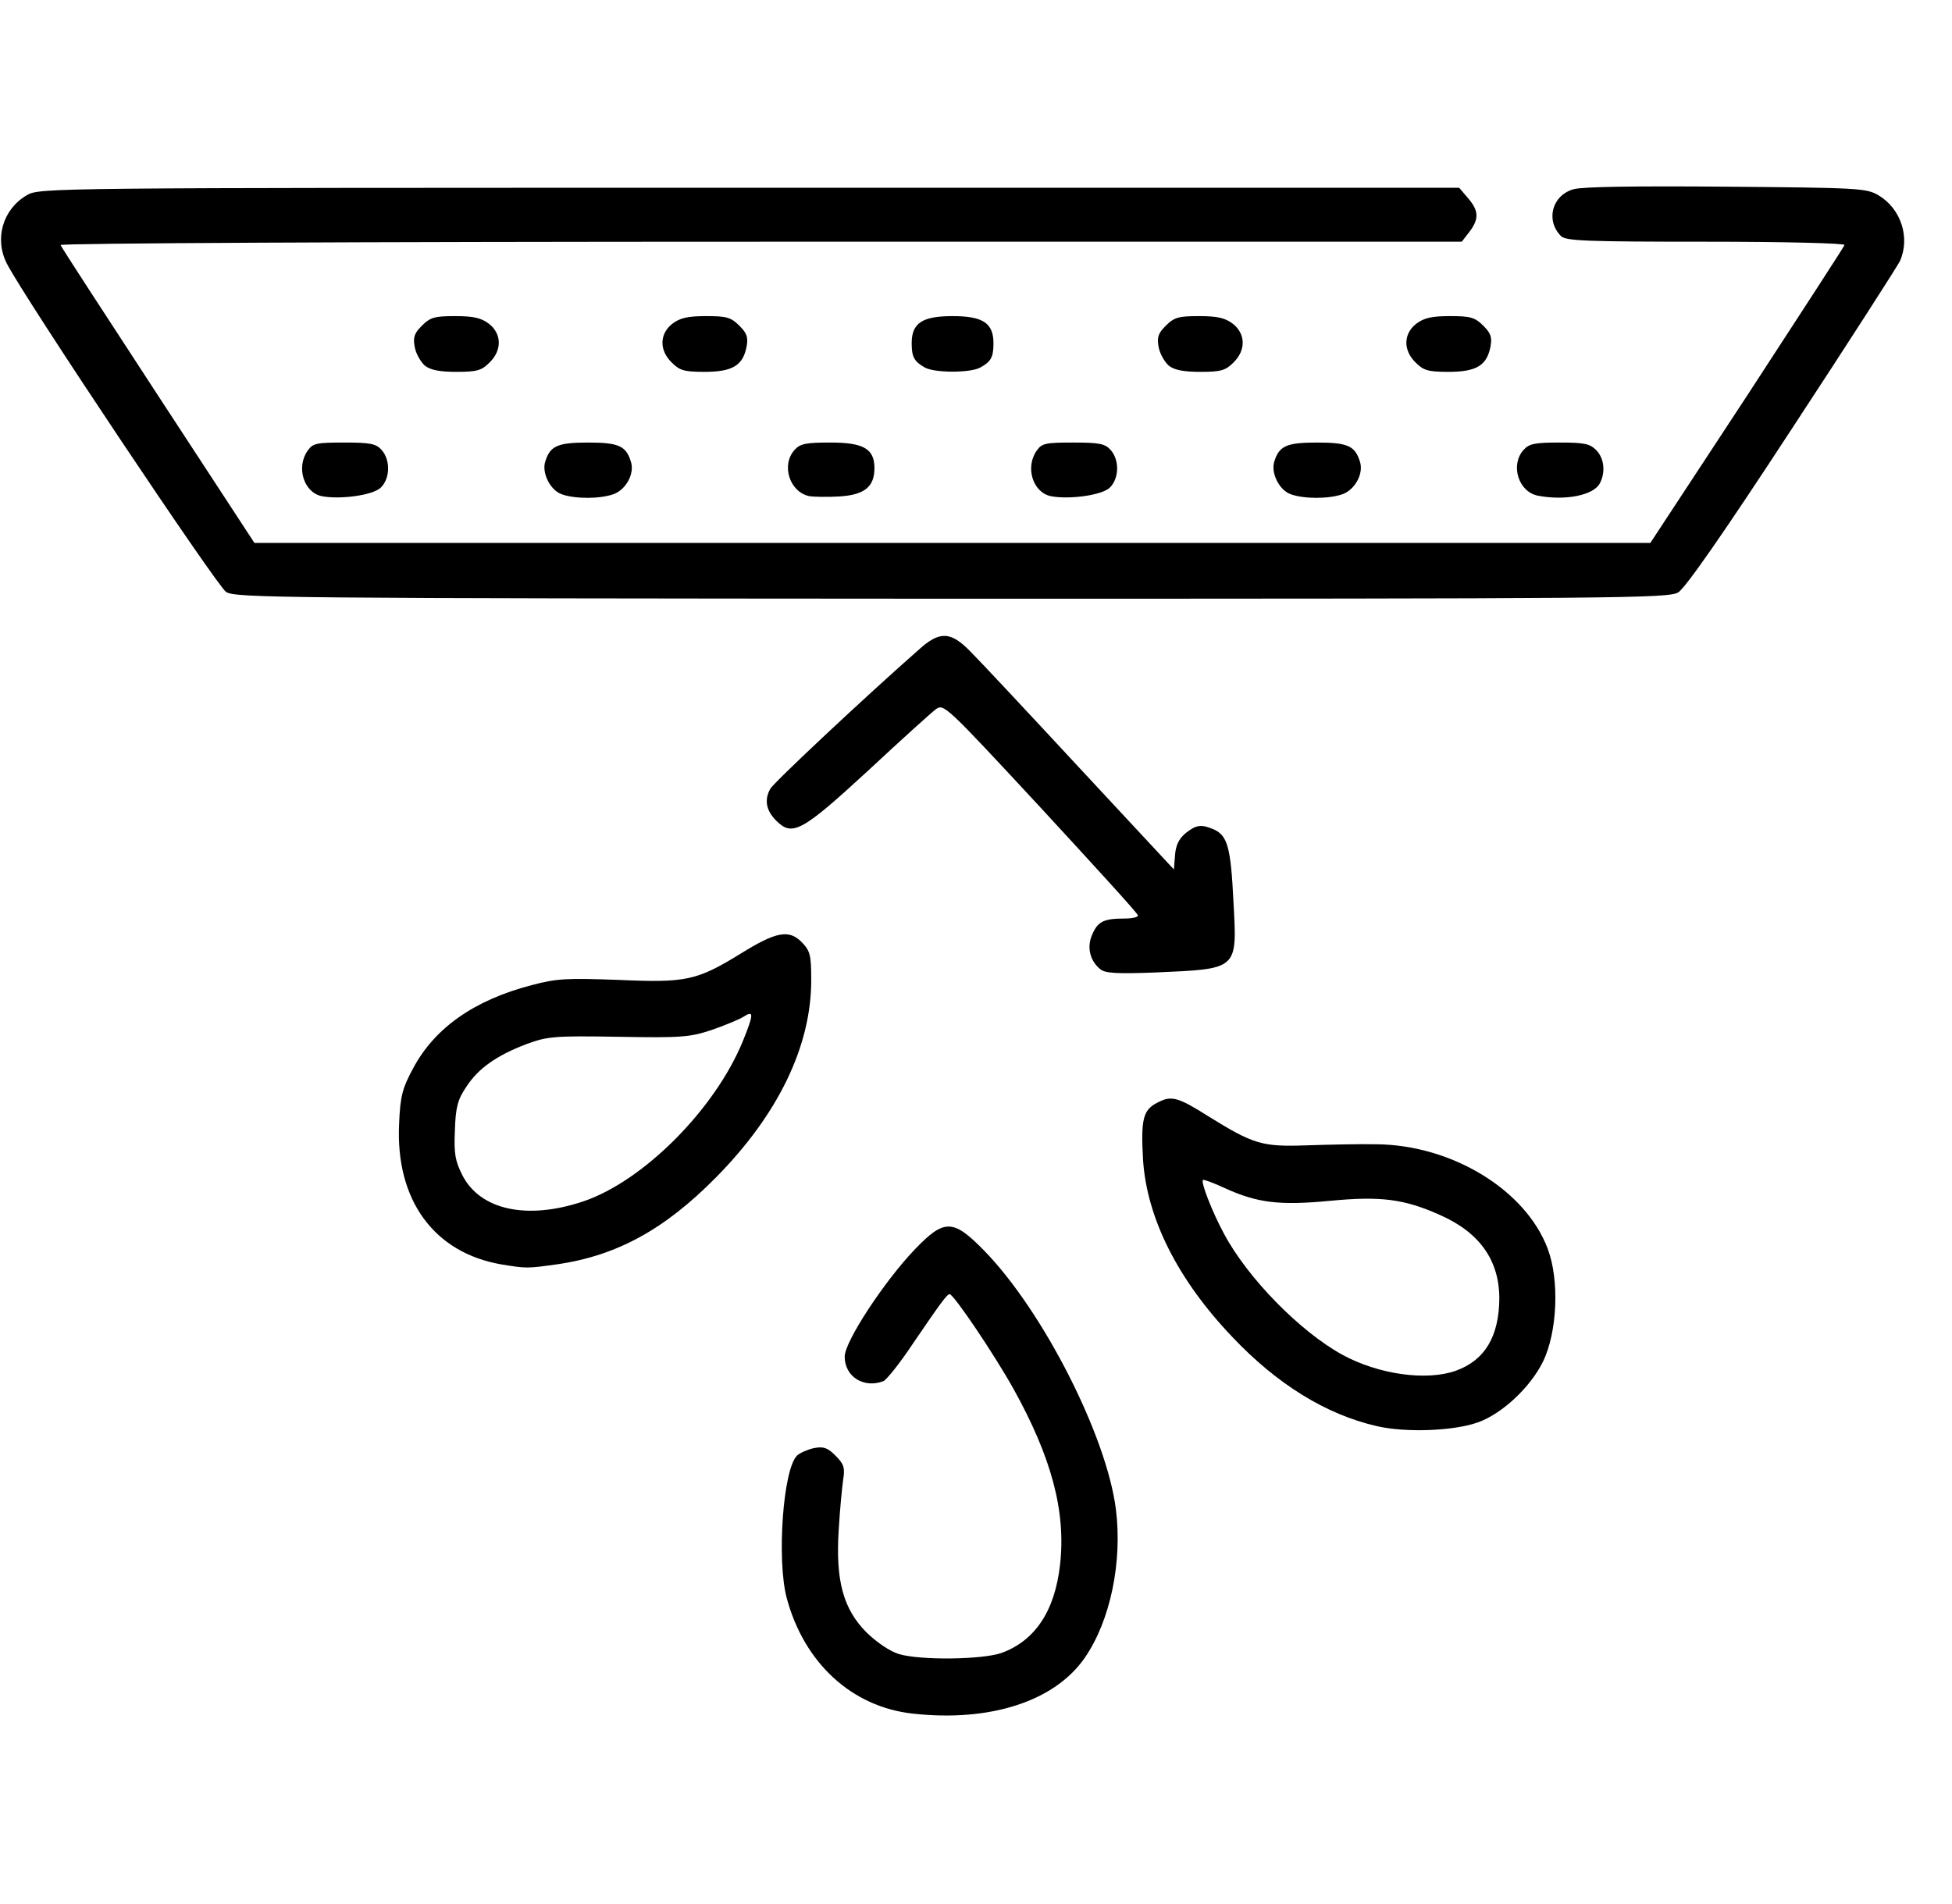 <svg width="41" height="40" viewBox="0 0 41 40" fill="none" xmlns="http://www.w3.org/2000/svg">
<g clip-path="url(#clip0_2547_24447)">
<path d="M19.172 36C17.891 35.859 16.891 34.938 16.524 33.571C16.313 32.774 16.445 30.867 16.742 30.578C16.797 30.524 16.961 30.453 17.094 30.422C17.297 30.383 17.383 30.414 17.547 30.578C17.727 30.758 17.75 30.836 17.711 31.078C17.688 31.235 17.641 31.711 17.617 32.133C17.547 33.203 17.711 33.805 18.203 34.297C18.422 34.508 18.688 34.688 18.883 34.75C19.344 34.883 20.617 34.867 21.032 34.727C21.742 34.469 22.157 33.844 22.266 32.867C22.391 31.75 22.086 30.617 21.289 29.18C20.883 28.453 20.032 27.188 19.945 27.188C19.891 27.188 19.75 27.383 19.18 28.219C18.907 28.633 18.617 28.992 18.555 29.016C18.141 29.172 17.742 28.922 17.742 28.5C17.742 28.18 18.586 26.899 19.227 26.235C19.836 25.602 20.024 25.61 20.672 26.274C21.907 27.539 23.242 30.164 23.438 31.703C23.578 32.821 23.32 34.047 22.789 34.821C22.157 35.742 20.797 36.18 19.172 36Z" fill="black"/>
<path d="M28.922 29.961C27.86 29.719 26.828 29.086 25.883 28.086C24.735 26.883 24.086 25.586 24.008 24.359C23.961 23.516 24.008 23.312 24.313 23.164C24.602 23.008 24.742 23.047 25.383 23.453C26.328 24.039 26.508 24.094 27.43 24.062C27.883 24.047 28.547 24.031 28.914 24.039C30.5 24.055 32.047 25 32.508 26.234C32.758 26.891 32.711 27.992 32.407 28.609C32.141 29.148 31.547 29.703 31.039 29.883C30.532 30.062 29.532 30.102 28.922 29.961ZM30.578 28.797C31.188 28.578 31.485 28.078 31.492 27.281C31.492 26.477 31.078 25.891 30.242 25.523C29.492 25.188 29 25.125 27.938 25.227C26.875 25.328 26.414 25.273 25.727 24.961C25.492 24.852 25.282 24.773 25.266 24.789C25.219 24.836 25.461 25.461 25.711 25.922C26.211 26.859 27.313 27.977 28.195 28.461C28.953 28.875 29.961 29.016 30.578 28.797Z" fill="black"/>
<path d="M10.531 26.563C9.117 26.32 8.305 25.211 8.383 23.61C8.406 23.024 8.453 22.86 8.68 22.438C9.133 21.594 9.961 21.008 11.172 20.695C11.695 20.555 11.906 20.547 12.992 20.586C14.414 20.649 14.633 20.602 15.562 20.031C16.305 19.57 16.57 19.524 16.836 19.789C17.016 19.977 17.039 20.055 17.039 20.594C17.039 21.977 16.344 23.414 15.039 24.735C13.961 25.828 12.953 26.383 11.688 26.563C11.07 26.649 11.055 26.649 10.531 26.563ZM12.242 25.242C13.508 24.82 15.016 23.305 15.602 21.875C15.836 21.297 15.836 21.219 15.617 21.36C15.516 21.422 15.211 21.547 14.938 21.641C14.492 21.789 14.305 21.805 12.984 21.781C11.641 21.758 11.5 21.774 11.07 21.93C10.43 22.172 10.047 22.445 9.797 22.828C9.617 23.094 9.57 23.25 9.555 23.742C9.531 24.242 9.563 24.391 9.711 24.688C10.086 25.422 11.07 25.633 12.242 25.242Z" fill="black"/>
<path d="M23.118 20.367C22.899 20.196 22.821 19.907 22.938 19.641C23.055 19.36 23.18 19.297 23.618 19.297C23.79 19.297 23.915 19.266 23.899 19.227C23.891 19.18 22.961 18.164 21.852 16.961C19.844 14.797 19.821 14.774 19.649 14.906C19.555 14.977 18.915 15.555 18.227 16.196C16.836 17.477 16.641 17.578 16.305 17.242C16.094 17.032 16.047 16.805 16.18 16.571C16.243 16.446 18.204 14.61 19.29 13.656C19.735 13.25 19.969 13.258 20.391 13.696C20.571 13.875 21.602 14.977 22.688 16.149L24.657 18.266L24.68 17.969C24.696 17.75 24.766 17.617 24.907 17.5C25.133 17.321 25.235 17.313 25.508 17.43C25.782 17.563 25.852 17.805 25.907 18.93C25.985 20.383 26.024 20.352 24.266 20.43C23.477 20.461 23.219 20.446 23.118 20.367Z" fill="black"/>
<path d="M4.75 12.437C4.563 12.32 0.547 6.312 0.149 5.547C-0.125 5.023 0.055 4.398 0.563 4.101C0.828 3.945 0.969 3.945 15.735 3.945H30.649L30.836 4.164C31.063 4.43 31.07 4.601 30.86 4.875L30.703 5.078H15.969C7.61 5.078 1.258 5.109 1.274 5.148C1.281 5.187 2.211 6.609 3.321 8.312L5.344 11.406H20.008H34.664L36.696 8.312C37.805 6.609 38.735 5.18 38.742 5.148C38.758 5.109 37.469 5.078 35.844 5.078C33.336 5.078 32.891 5.062 32.789 4.961C32.461 4.633 32.594 4.109 33.047 3.976C33.235 3.922 34.328 3.906 36.258 3.922C39.024 3.945 39.203 3.953 39.453 4.101C39.93 4.383 40.125 4.992 39.907 5.484C39.852 5.594 38.836 7.18 37.641 9C36.188 11.226 35.399 12.351 35.25 12.445C35.039 12.57 34.055 12.578 19.992 12.578C5.93 12.57 4.953 12.562 4.75 12.437Z" fill="black"/>
<path d="M6.75 10.422C6.375 10.336 6.219 9.812 6.461 9.469C6.571 9.312 6.649 9.297 7.227 9.297C7.774 9.297 7.899 9.32 8.016 9.453C8.203 9.664 8.196 10.047 8 10.242C7.836 10.406 7.133 10.5 6.75 10.422Z" fill="black"/>
<path d="M11.797 10.383C11.555 10.297 11.375 9.93 11.453 9.695C11.555 9.367 11.711 9.297 12.352 9.297C12.992 9.297 13.149 9.367 13.25 9.695C13.336 9.945 13.149 10.289 12.883 10.383C12.594 10.484 12.078 10.484 11.797 10.383Z" fill="black"/>
<path d="M16.992 10.422C16.578 10.328 16.407 9.766 16.688 9.453C16.805 9.32 16.93 9.297 17.445 9.297C18.141 9.297 18.367 9.43 18.367 9.836C18.367 10.227 18.157 10.398 17.625 10.43C17.367 10.445 17.078 10.438 16.992 10.422Z" fill="black"/>
<path d="M22.063 10.422C21.688 10.336 21.532 9.812 21.774 9.469C21.883 9.312 21.961 9.297 22.539 9.297C23.086 9.297 23.211 9.32 23.328 9.453C23.516 9.664 23.508 10.047 23.313 10.242C23.149 10.406 22.445 10.5 22.063 10.422Z" fill="black"/>
<path d="M27.11 10.383C26.867 10.297 26.688 9.93 26.766 9.695C26.867 9.367 27.024 9.297 27.664 9.297C28.305 9.297 28.461 9.367 28.563 9.695C28.649 9.945 28.461 10.289 28.196 10.383C27.907 10.484 27.391 10.484 27.11 10.383Z" fill="black"/>
<path d="M32.305 10.414C31.891 10.336 31.719 9.766 32 9.453C32.117 9.32 32.242 9.297 32.758 9.297C33.266 9.297 33.391 9.32 33.524 9.453C33.696 9.625 33.727 9.922 33.602 10.156C33.469 10.406 32.875 10.523 32.305 10.414Z" fill="black"/>
<path d="M8.922 7.68C8.836 7.602 8.735 7.43 8.711 7.289C8.672 7.086 8.703 7 8.86 6.844C9.039 6.664 9.133 6.641 9.563 6.641C9.953 6.641 10.11 6.68 10.274 6.805C10.539 7.016 10.547 7.359 10.281 7.617C10.117 7.781 10.024 7.812 9.594 7.812C9.227 7.812 9.039 7.773 8.922 7.68Z" fill="black"/>
<path d="M14.11 7.617C13.844 7.359 13.852 7.016 14.117 6.805C14.281 6.68 14.438 6.641 14.828 6.641C15.258 6.641 15.352 6.664 15.531 6.844C15.688 7 15.719 7.086 15.68 7.289C15.602 7.68 15.383 7.812 14.797 7.812C14.367 7.812 14.274 7.781 14.11 7.617Z" fill="black"/>
<path d="M19.422 7.719C19.203 7.594 19.149 7.5 19.149 7.211C19.149 6.789 19.367 6.641 20.008 6.641C20.649 6.641 20.867 6.789 20.867 7.211C20.867 7.508 20.813 7.602 20.578 7.727C20.36 7.836 19.625 7.836 19.422 7.719Z" fill="black"/>
<path d="M24.547 7.68C24.461 7.602 24.36 7.43 24.336 7.289C24.297 7.086 24.328 7 24.485 6.844C24.664 6.664 24.758 6.641 25.188 6.641C25.578 6.641 25.735 6.68 25.899 6.805C26.164 7.016 26.172 7.359 25.907 7.617C25.742 7.781 25.649 7.812 25.219 7.812C24.852 7.812 24.664 7.773 24.547 7.68Z" fill="black"/>
<path d="M29.735 7.617C29.469 7.359 29.477 7.016 29.742 6.805C29.907 6.68 30.063 6.641 30.453 6.641C30.883 6.641 30.977 6.664 31.157 6.844C31.313 7 31.344 7.086 31.305 7.289C31.227 7.68 31.008 7.812 30.422 7.812C29.992 7.812 29.899 7.781 29.735 7.617Z" fill="black"/>
</g>
<defs>
<clipPath id="clip0_2547_24447">
<rect width="40" height="40" fill="white" transform="matrix(1 0 0 -1 0.008 40)"/>
</clipPath>
</defs>
</svg>
